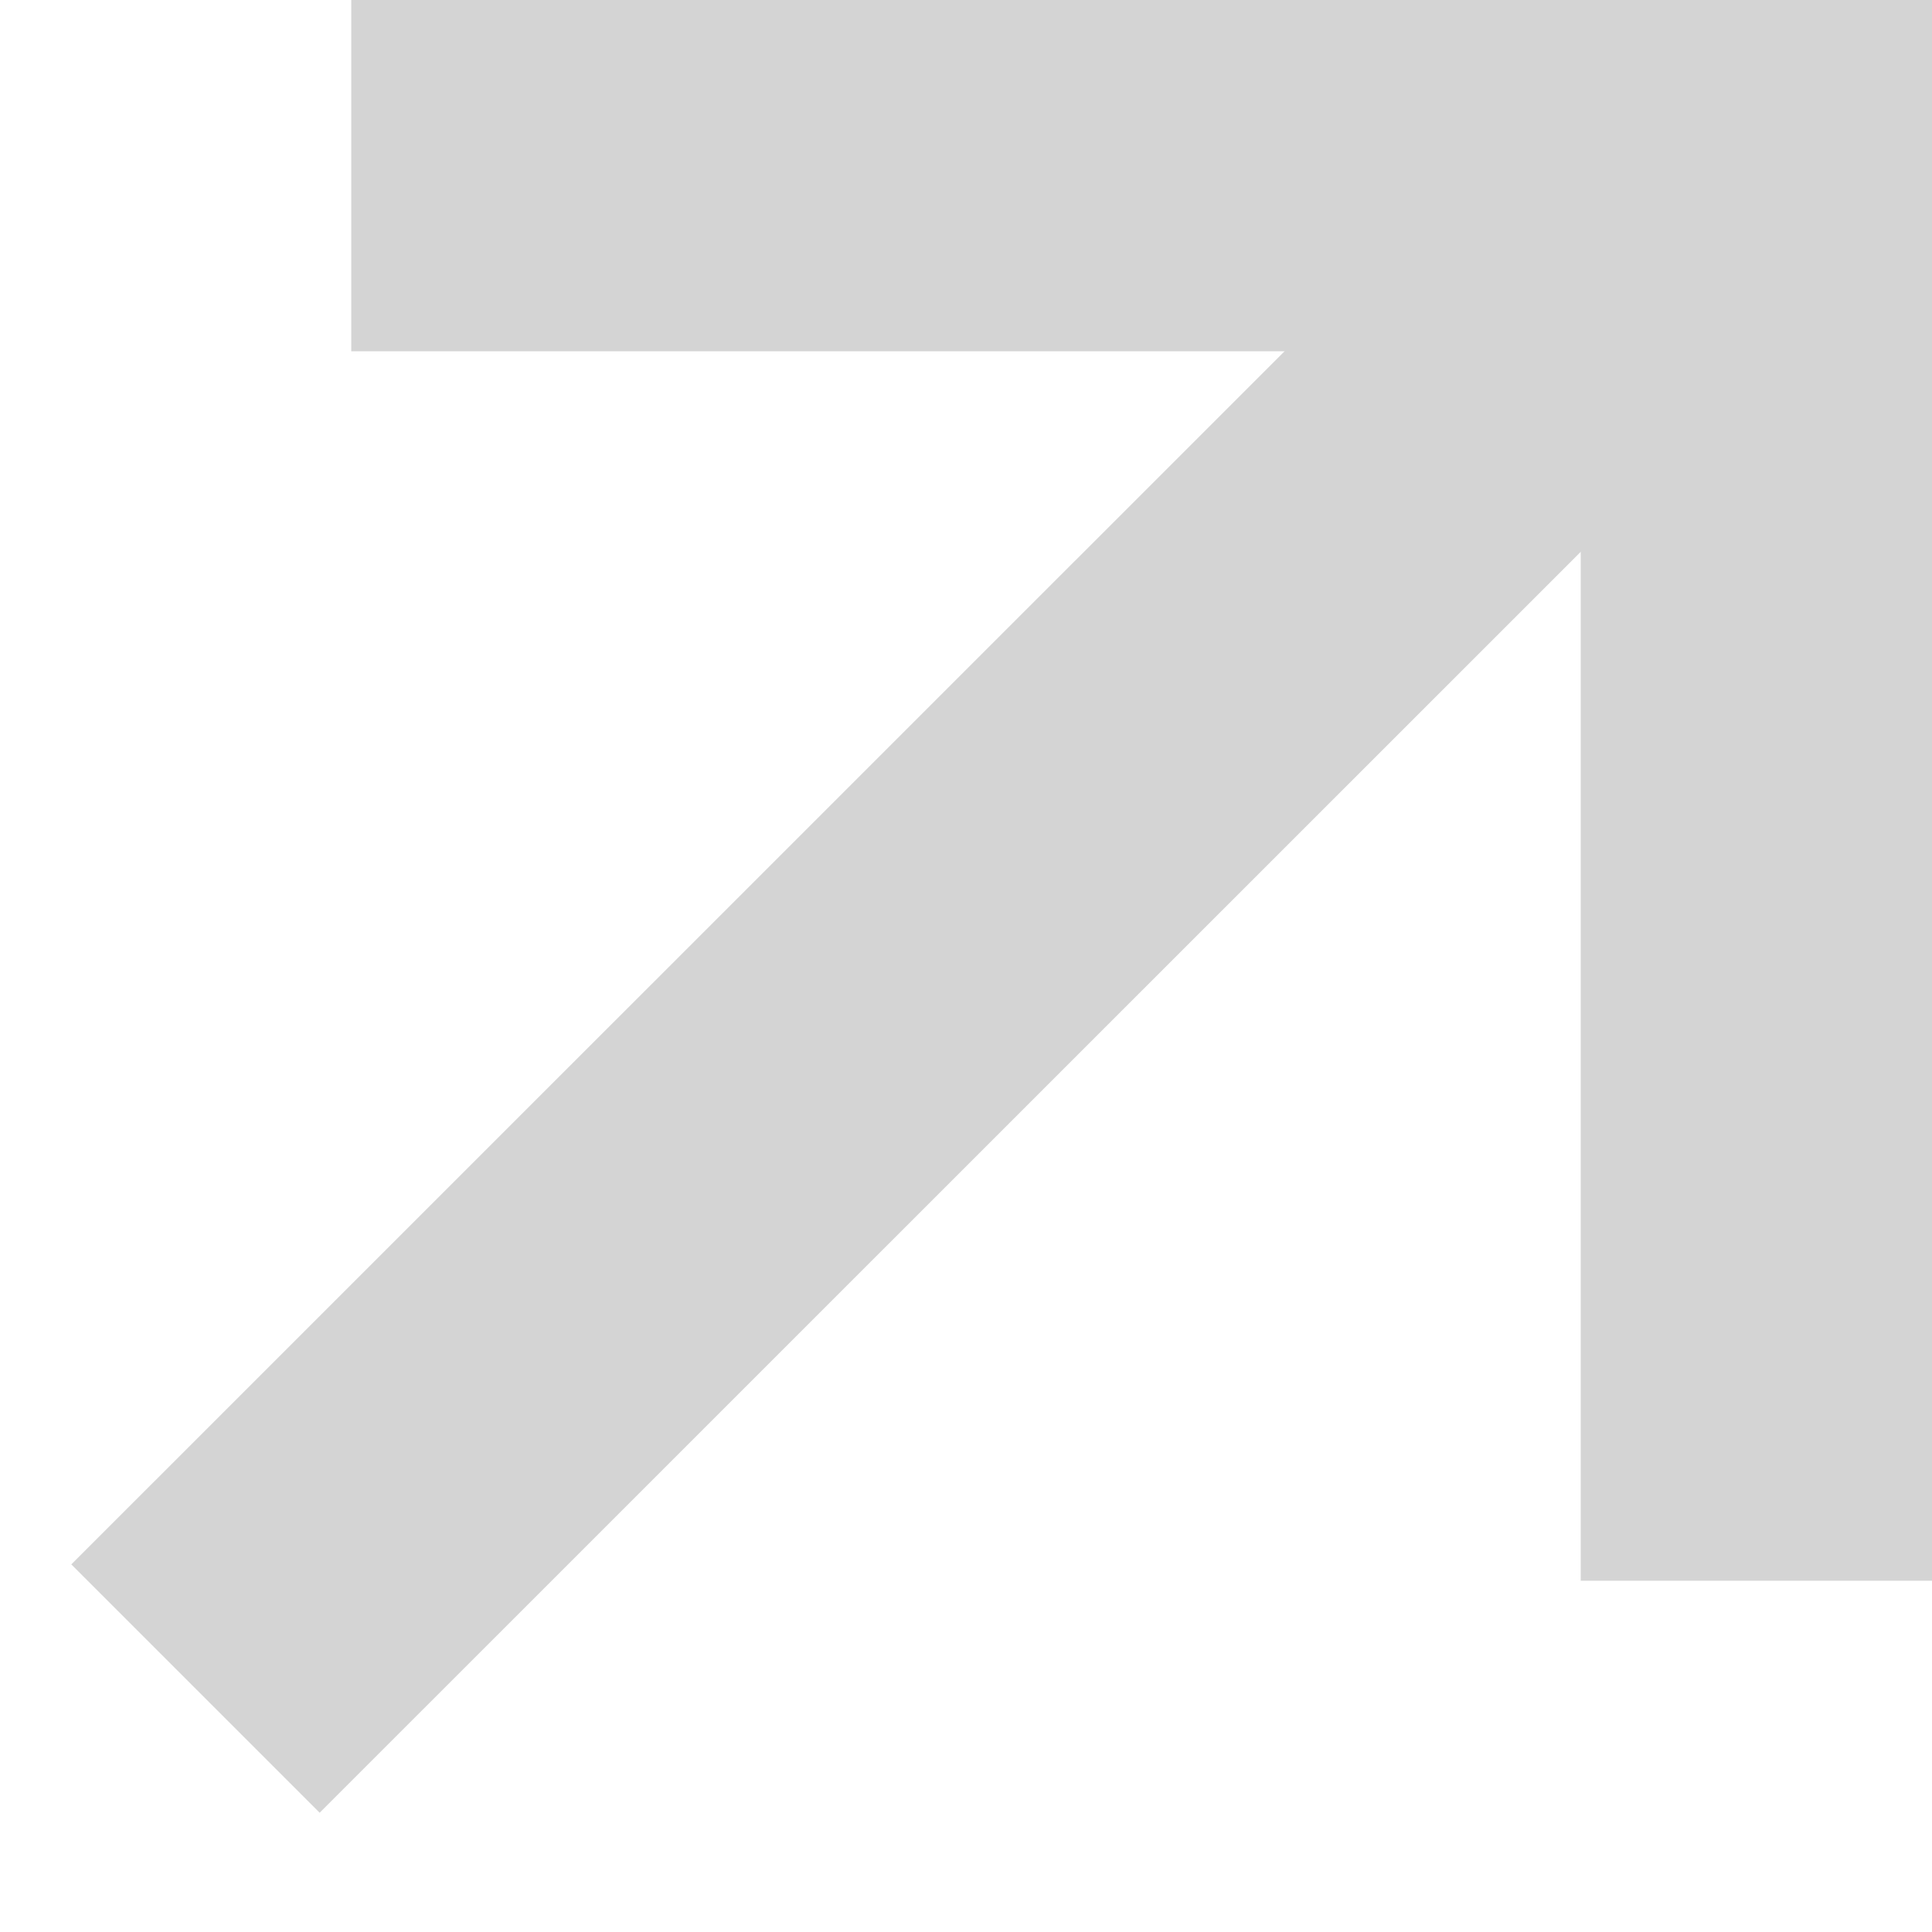 <?xml version="1.0" encoding="UTF-8"?> <svg xmlns="http://www.w3.org/2000/svg" width="11" height="11" viewBox="0 0 11 11" fill="none"><g clip-path="url(#clip0_404_31)"><path d="M9.314 -0L0.406 8.907L1.82 10.321L10.728 1.414L9.314 -0Z" fill="#D4D4D4"></path><path d="M11 0H2V2H11V0Z" fill="#D4D4D4"></path><path d="M11 9V0L9 0V9H11Z" fill="#D4D4D4"></path></g><defs><clipPath id="clip0_404_31"><rect width="11" height="11" fill="white"></rect></clipPath></defs></svg> 
